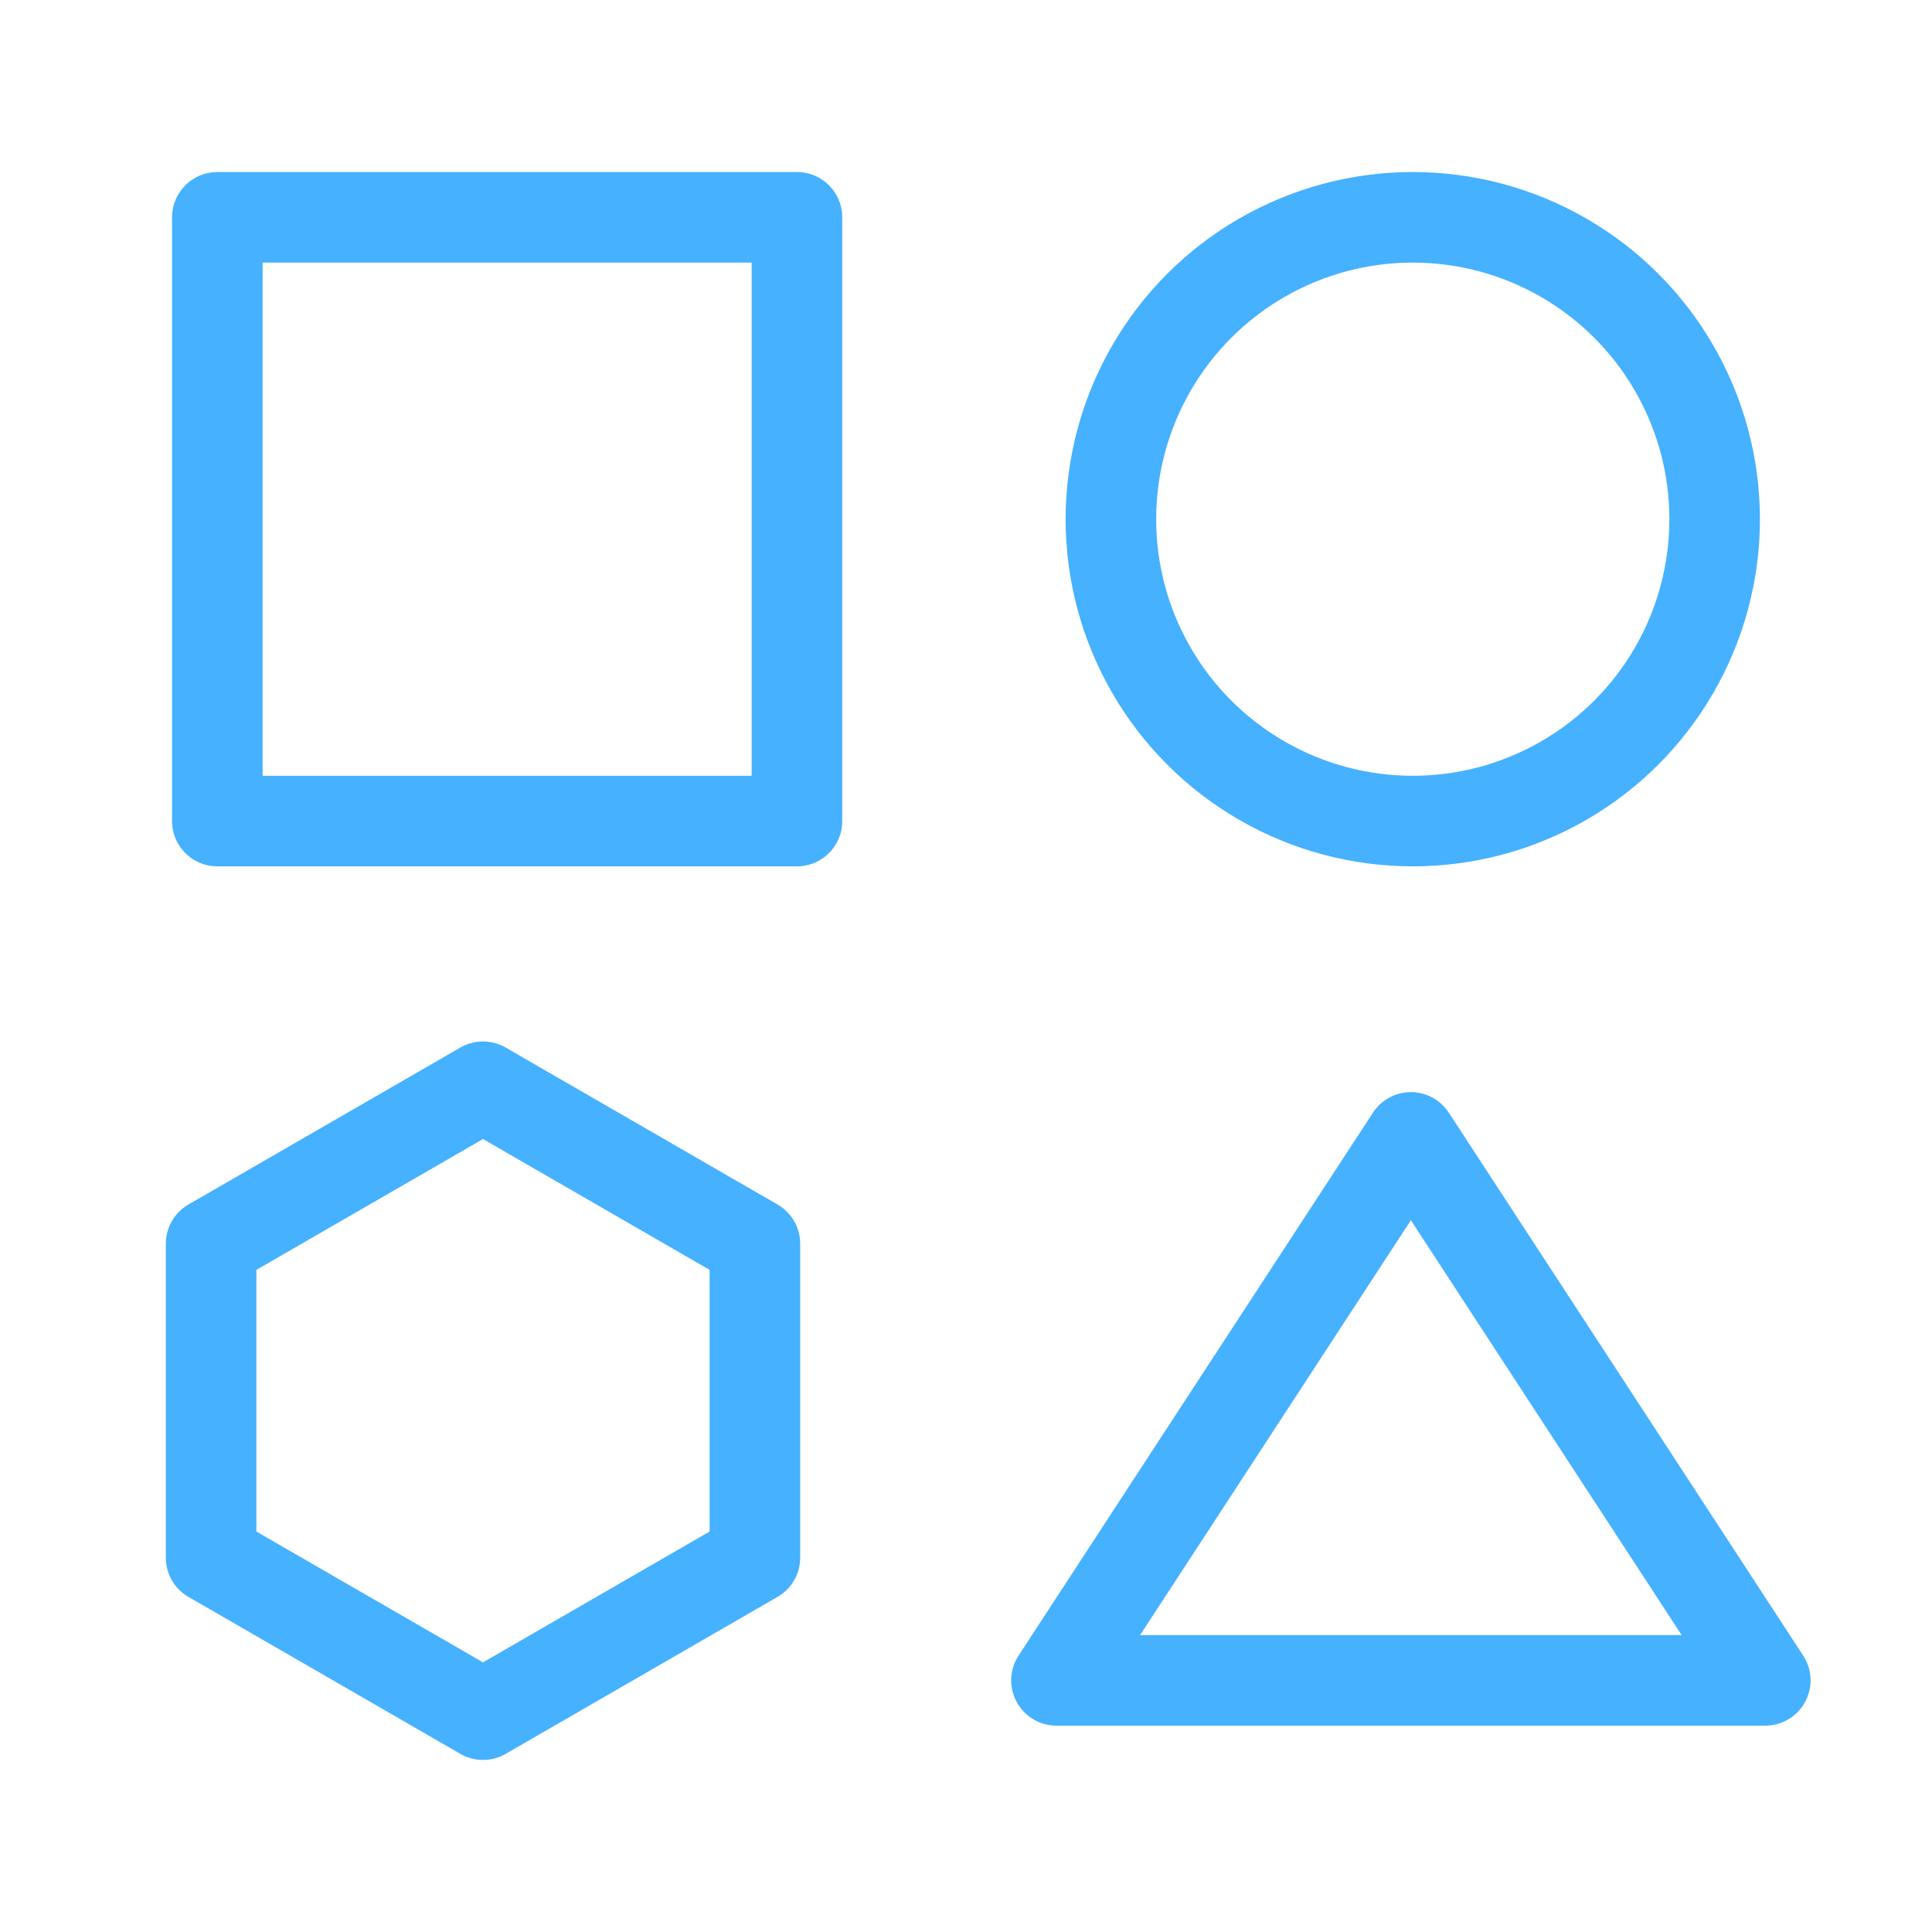 <svg width="64" height="64" viewBox="0 0 64 64" fill="none" xmlns="http://www.w3.org/2000/svg">
<circle cx="46.8" cy="17.199" r="10" stroke="#46B1FF" stroke-width="3"/>
<rect x="7.2" y="7.199" width="19.2" height="20" stroke="#46B1FF" stroke-width="3" stroke-linejoin="round"/>
<path d="M46.737 37.678L58.477 55.664L46.737 55.664L34.997 55.664L46.737 37.678Z" stroke="#46B1FF" stroke-width="3" stroke-linejoin="round"/>
<path d="M16 36L25.007 41.2V51.6L16 56.8L6.993 51.6V41.2L16 36Z" stroke="#46B1FF" stroke-width="3" stroke-linejoin="round"/>
</svg>
